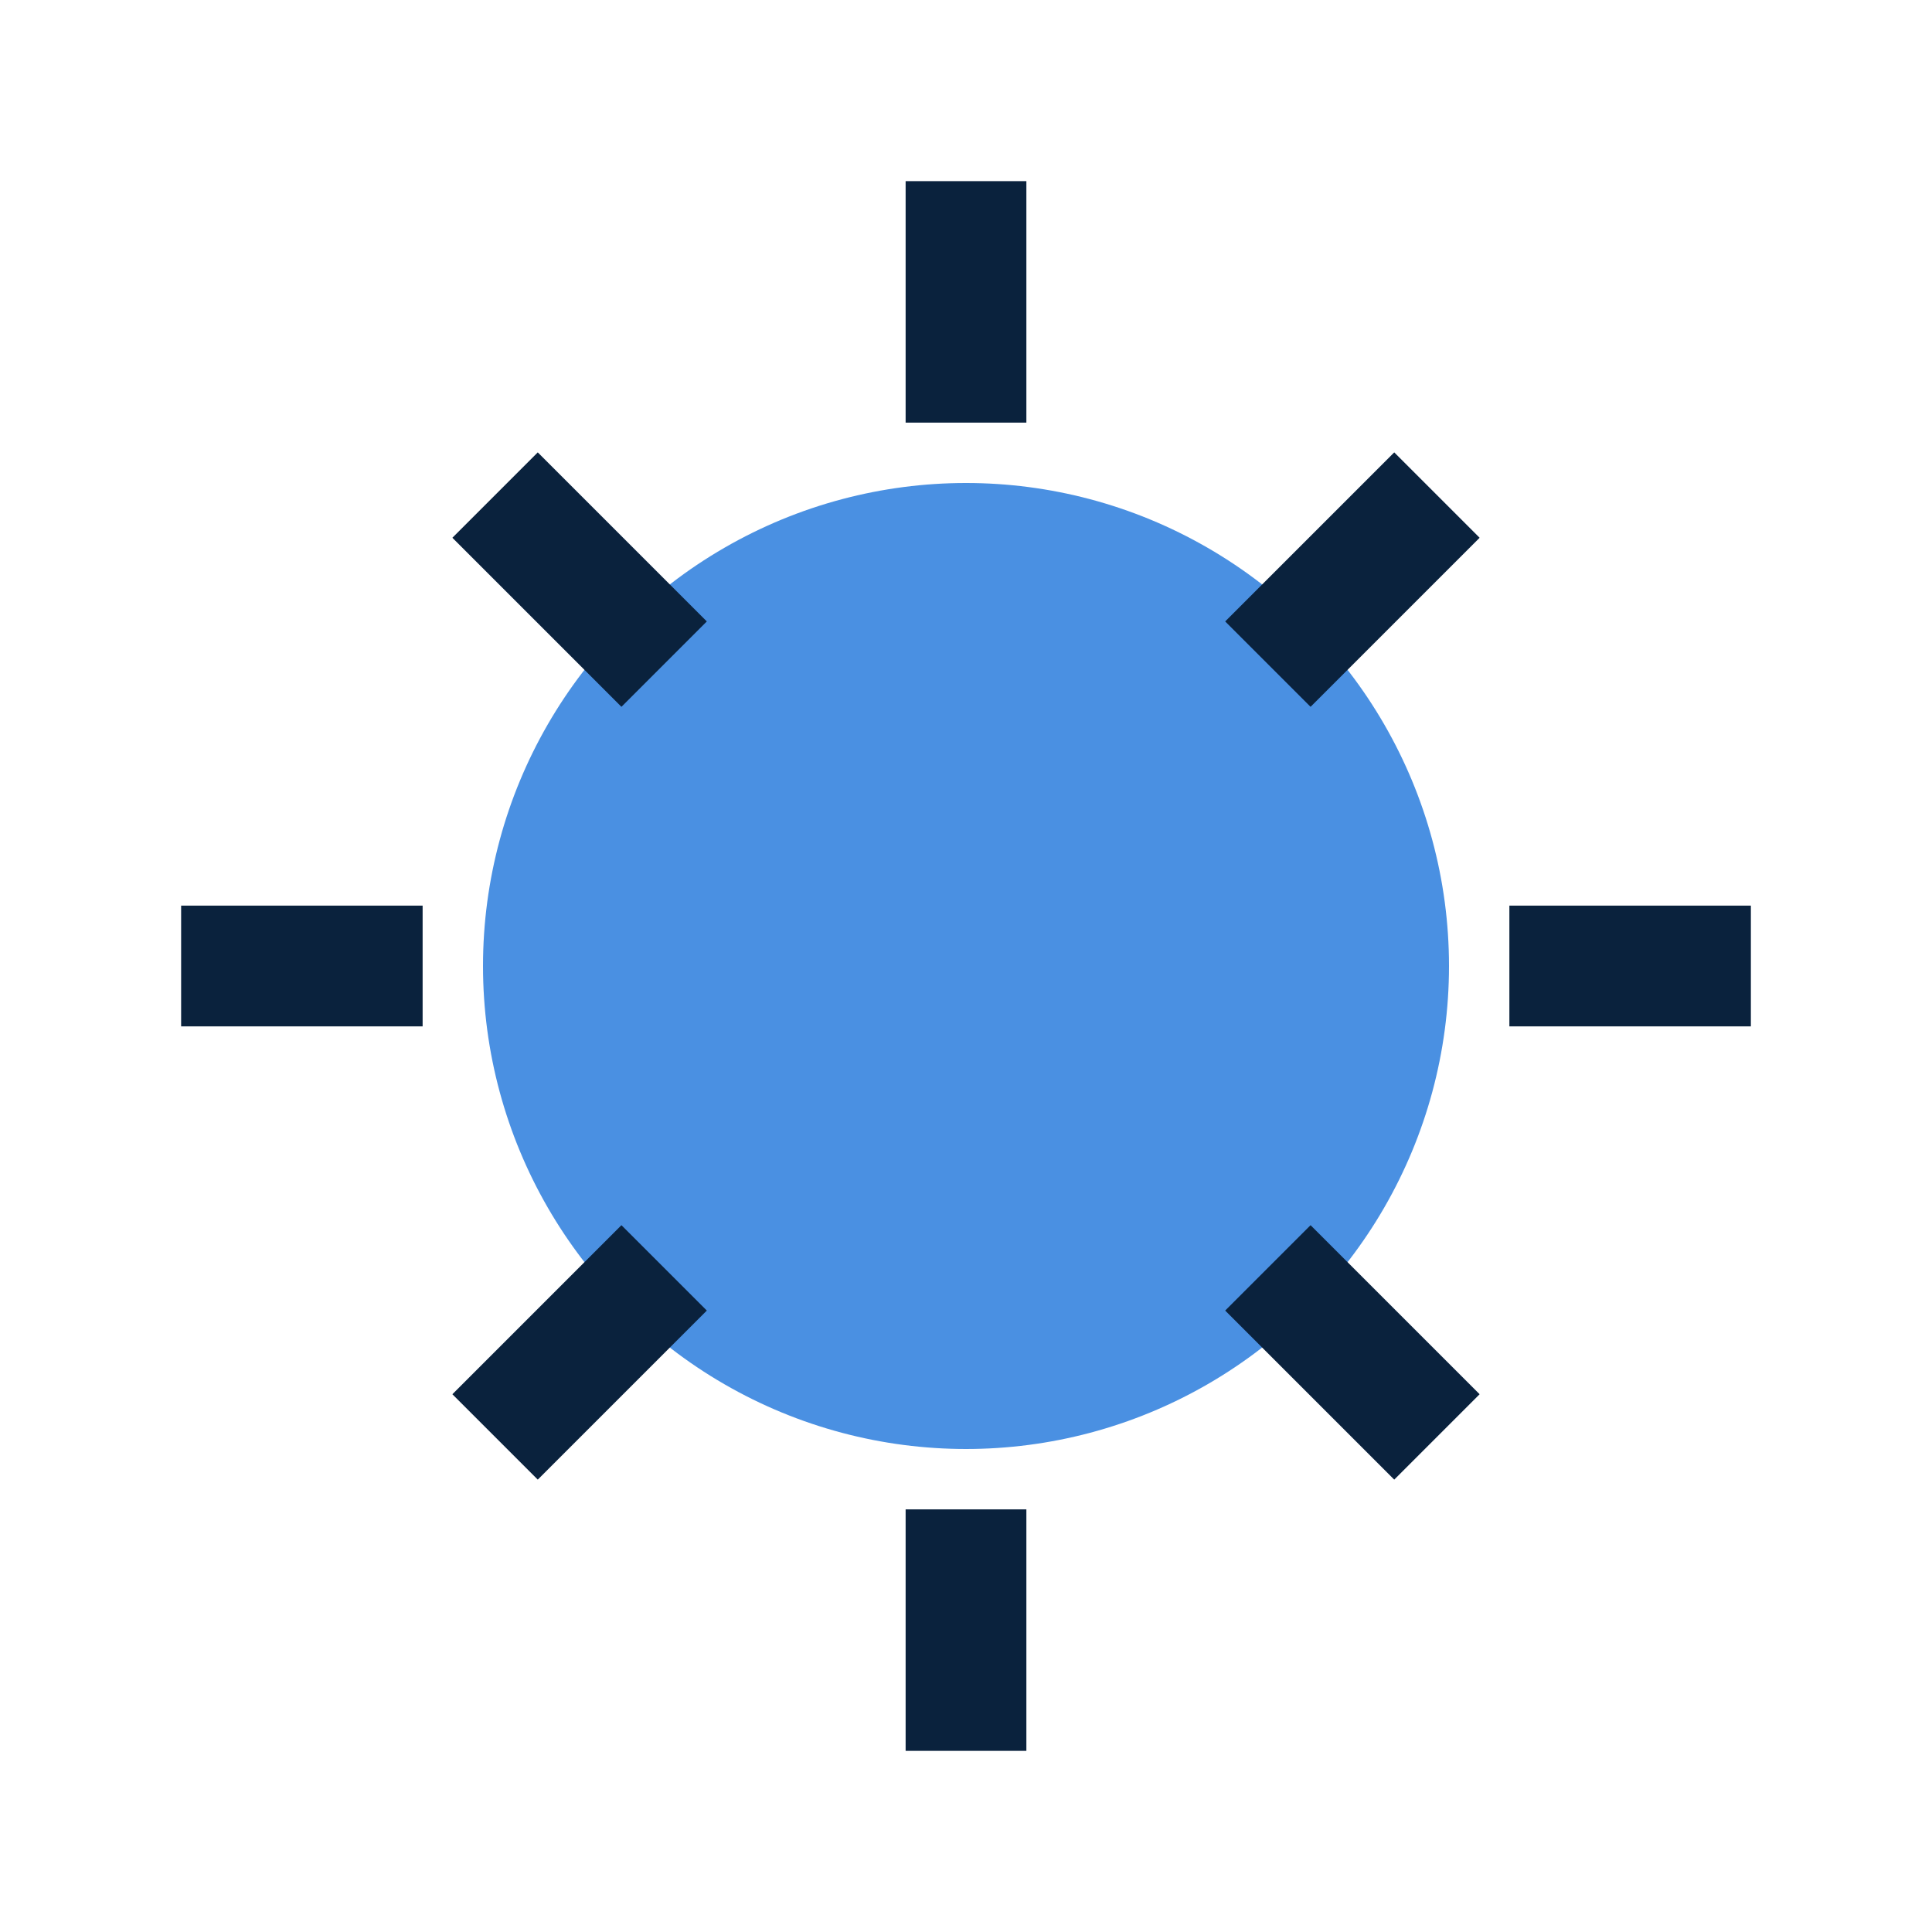 <?xml version="1.0" encoding="UTF-8"?>
<svg xmlns="http://www.w3.org/2000/svg" width="32" height="32" viewBox="0 0 32 32"><circle cx="16" cy="16" r="8" fill="#4A90E2"/><path d="M16 3v4M16 25v4M3 16h4M25 16h4M8.2 8.2l2.8 2.8M21 21l2.8 2.8M8.2 23.8l2.8-2.8M21 11l2.8-2.8" stroke="#0A223D" stroke-width="2"/></svg>